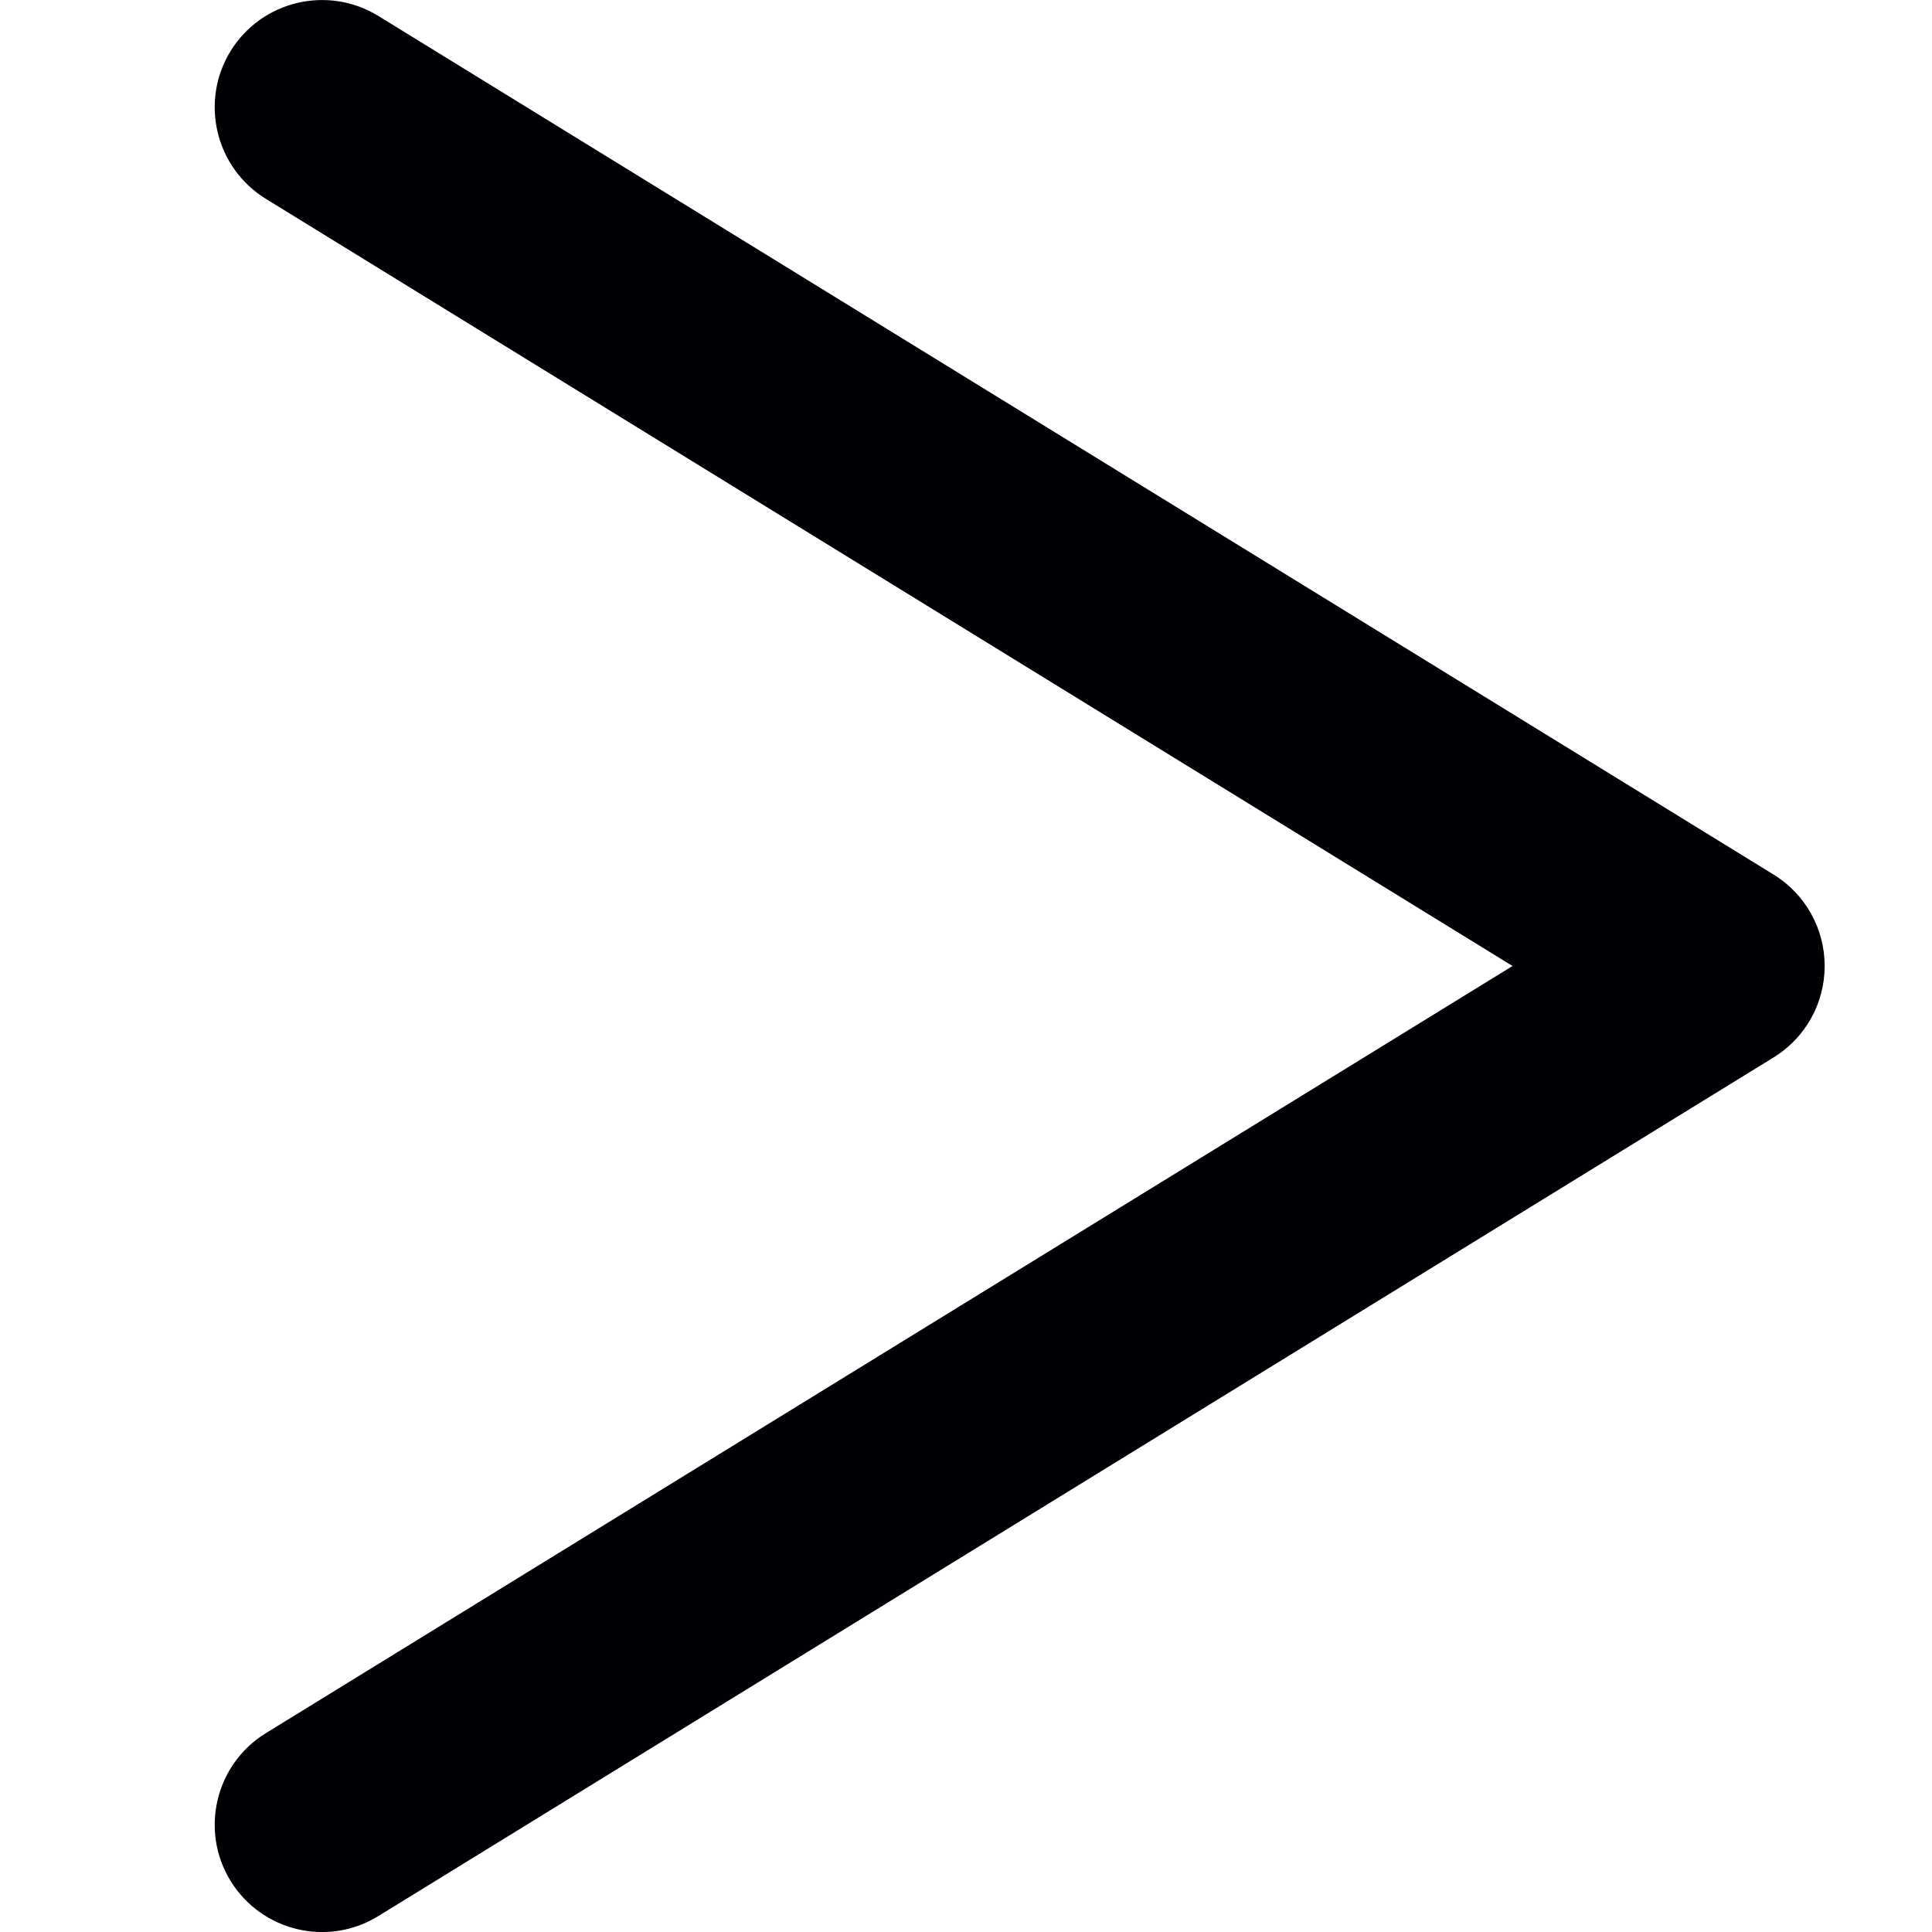 <svg width="9" height="9" viewBox="0 0 9 9" fill="none" xmlns="http://www.w3.org/2000/svg">
<g clip-path="url(#clip0_689_15313)">
<path fill-rule="evenodd" clip-rule="evenodd" d="M1.074 0.238C1.219 0.003 1.527 -0.07 1.762 0.074L8.262 4.074C8.41 4.165 8.5 4.326 8.5 4.5C8.5 4.674 8.41 4.835 8.262 4.926L1.762 8.926C1.527 9.071 1.219 8.997 1.074 8.762C0.93 8.527 1.003 8.219 1.238 8.074L7.046 4.5L1.238 0.926C1.003 0.781 0.93 0.473 1.074 0.238Z" fill="#000005"/>
</g>
<defs>
<clipPath id="clip0_689_15313">
<rect width="9" height="9" fill="white"/>
</clipPath>
</defs>
</svg>
